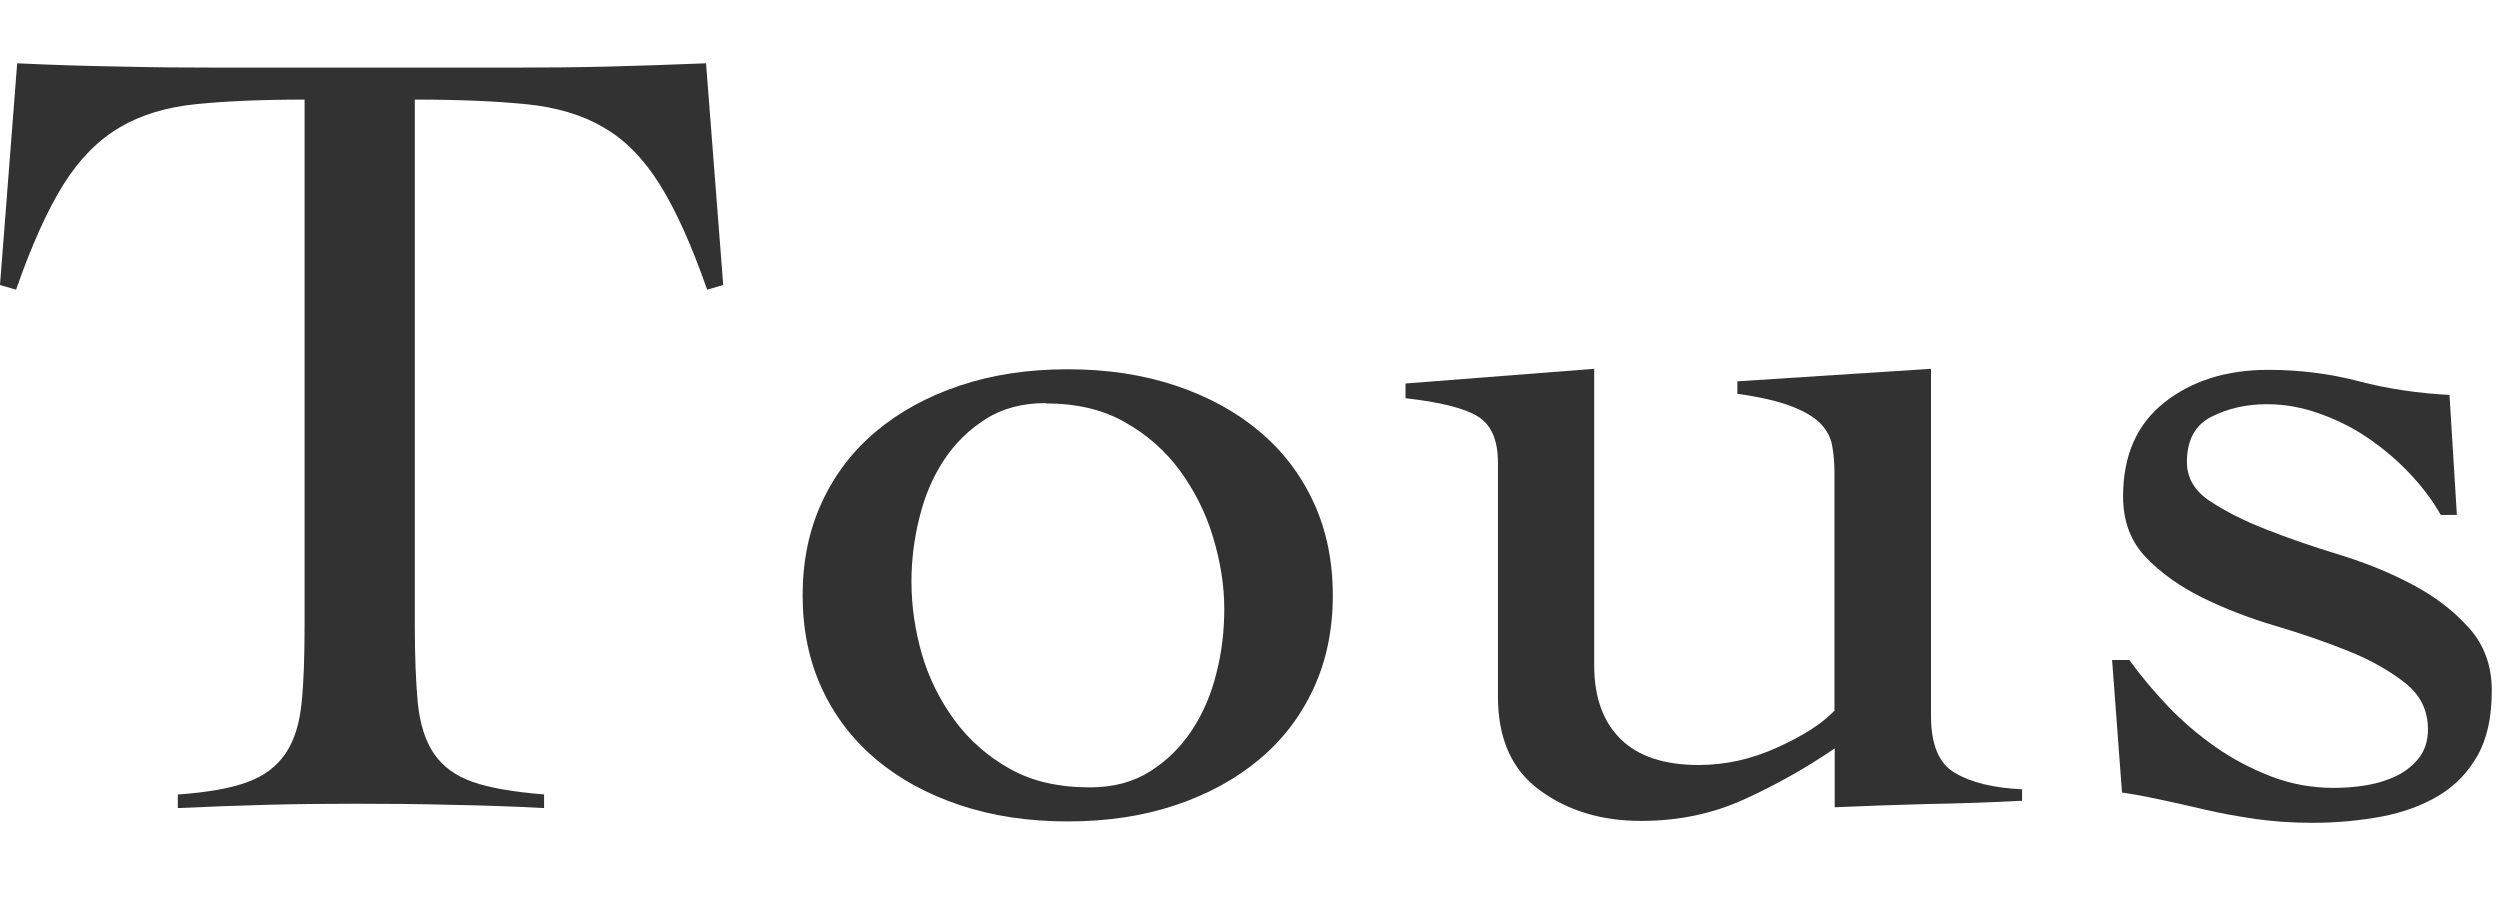 <svg fill="none" height="29" viewBox="0 0 79 29" width="79" xmlns="http://www.w3.org/2000/svg"><g fill="#323232"><path d="m5.653 25.104c.931-.069 1.663-.198 2.18-.396.517-.19.913-.491 1.189-.896.276-.405.44-.931.508-1.594.069-.655.095-1.482.095-2.482v-16.589c-1.379 0-2.525.052-3.447.146-.922.095-1.724.336-2.396.733-.672.396-1.267.991-1.775 1.801-.508.81-1.008 1.922-1.499 3.326l-.508-.147.543-7.006c1.094.052 2.172.086 3.232.103 1.069.026 2.146.034 3.232.034h9.152c1.043 0 2.068-.009 3.076-.034 1.017-.026 2.042-.06 3.076-.103l.543 7.006-.508.147c-.491-1.405-.991-2.516-1.499-3.326-.508-.81-1.095-1.413-1.775-1.801-.672-.396-1.491-.638-2.439-.733-.948-.095-2.12-.146-3.525-.146v16.589c0 1.0.034 1.827.095 2.482.069.655.233 1.189.508 1.594.276.405.681.707 1.224.896.543.19 1.301.319 2.258.396v.431c-.991-.052-1.973-.086-2.965-.103-.991-.026-1.973-.034-2.964-.034s-1.913.009-2.844.034c-.931.026-1.87.06-2.801.103v-.431z"/><path d="m33.74 11.669c1.25 0 2.378.172 3.413.517 1.026.345 1.913.827 2.646 1.448.741.62 1.31 1.37 1.715 2.249.405.879.603 1.861.603 2.93 0 1.069-.198 2.051-.603 2.93-.405.879-.974 1.629-1.715 2.249-.741.621-1.62 1.103-2.646 1.448-1.025.345-2.163.517-3.413.517-1.25 0-2.387-.172-3.413-.517s-1.913-.827-2.646-1.448c-.741-.62-1.31-1.37-1.715-2.249s-.603-1.861-.603-2.93c0-1.069.198-2.051.603-2.93s.974-1.629 1.715-2.249c.741-.621 1.62-1.103 2.646-1.448s2.163-.517 3.413-.517zm-.698 1.069c-.724 0-1.362.164-1.887.5-.534.336-.974.767-1.327 1.301s-.612 1.146-.776 1.827c-.172.681-.25 1.353-.25 2.017 0 .767.112 1.525.328 2.284.224.767.569 1.456 1.034 2.094.465.629 1.051 1.146 1.749 1.534.698.396 1.543.586 2.534.586.724 0 1.353-.164 1.887-.5s.974-.767 1.327-1.301c.353-.534.612-1.138.776-1.801.172-.664.25-1.344.25-2.034 0-.741-.121-1.499-.353-2.266-.233-.776-.586-1.474-1.051-2.111-.465-.629-1.051-1.146-1.749-1.534-.698-.396-1.534-.586-2.49-.586z"/><path d="m50.377 21.028c0 1.0.276 1.775.836 2.327.56.551 1.387.819 2.473.819.827 0 1.655-.181 2.473-.552.819-.37 1.422-.758 1.81-1.163v-7.54c0-.31-.026-.595-.077-.862-.052-.259-.181-.491-.388-.698-.207-.198-.517-.379-.931-.534-.414-.155-.974-.284-1.672-.379v-.396l6.119-.396v10.97c0 .905.25 1.508.758 1.801.508.302 1.215.474 2.12.517v.362c-.991.052-1.982.086-2.982.103-1.0.026-1.982.06-2.939.103v-1.861c-.905.621-1.861 1.155-2.861 1.611-1.0.457-2.085.681-3.257.681-1.25 0-2.31-.319-3.197-.965s-1.327-1.629-1.327-2.964v-7.394c0-.715-.215-1.206-.646-1.465-.431-.259-1.189-.448-2.275-.569v-.465l5.963-.465v9.367z"/><path d="m66.742 20.855h.543c.362.5.776.991 1.224 1.465.457.474.957.905 1.5 1.284.543.379 1.129.689 1.758.931.621.241 1.284.362 1.991.362.336 0 .681-.026 1.034-.086.353-.06.672-.164.957-.302.284-.146.517-.336.698-.569.181-.241.276-.534.276-.896 0-.595-.241-1.086-.724-1.465-.483-.379-1.069-.715-1.775-1-.707-.284-1.474-.551-2.318-.801-.845-.25-1.62-.551-2.318-.896s-1.293-.767-1.775-1.267c-.483-.5-.724-1.146-.724-1.93 0-1.284.431-2.275 1.301-2.964.87-.689 1.965-1.034 3.292-1.034.991 0 1.939.121 2.861.362s1.879.379 2.861.431l.233 3.792h-.508c-.259-.457-.586-.888-.974-1.301-.388-.414-.827-.784-1.301-1.112-.474-.328-.991-.586-1.542-.784s-1.103-.302-1.672-.302c-.646 0-1.232.129-1.758.396-.517.259-.776.741-.776 1.431 0 .5.241.913.724 1.232.483.319 1.069.621 1.775.896.698.276 1.474.543 2.318.801.845.259 1.62.577 2.318.948.698.371 1.293.819 1.775 1.362.483.534.724 1.198.724 1.982 0 .836-.146 1.517-.448 2.051-.302.534-.707.957-1.224 1.267-.517.31-1.12.534-1.81.664-.689.129-1.422.198-2.197.198-.621 0-1.224-.043-1.792-.121-.569-.086-1.112-.181-1.62-.302-.508-.121-.982-.224-1.422-.319s-.827-.164-1.172-.215l-.31-4.145z"/></g></svg>
